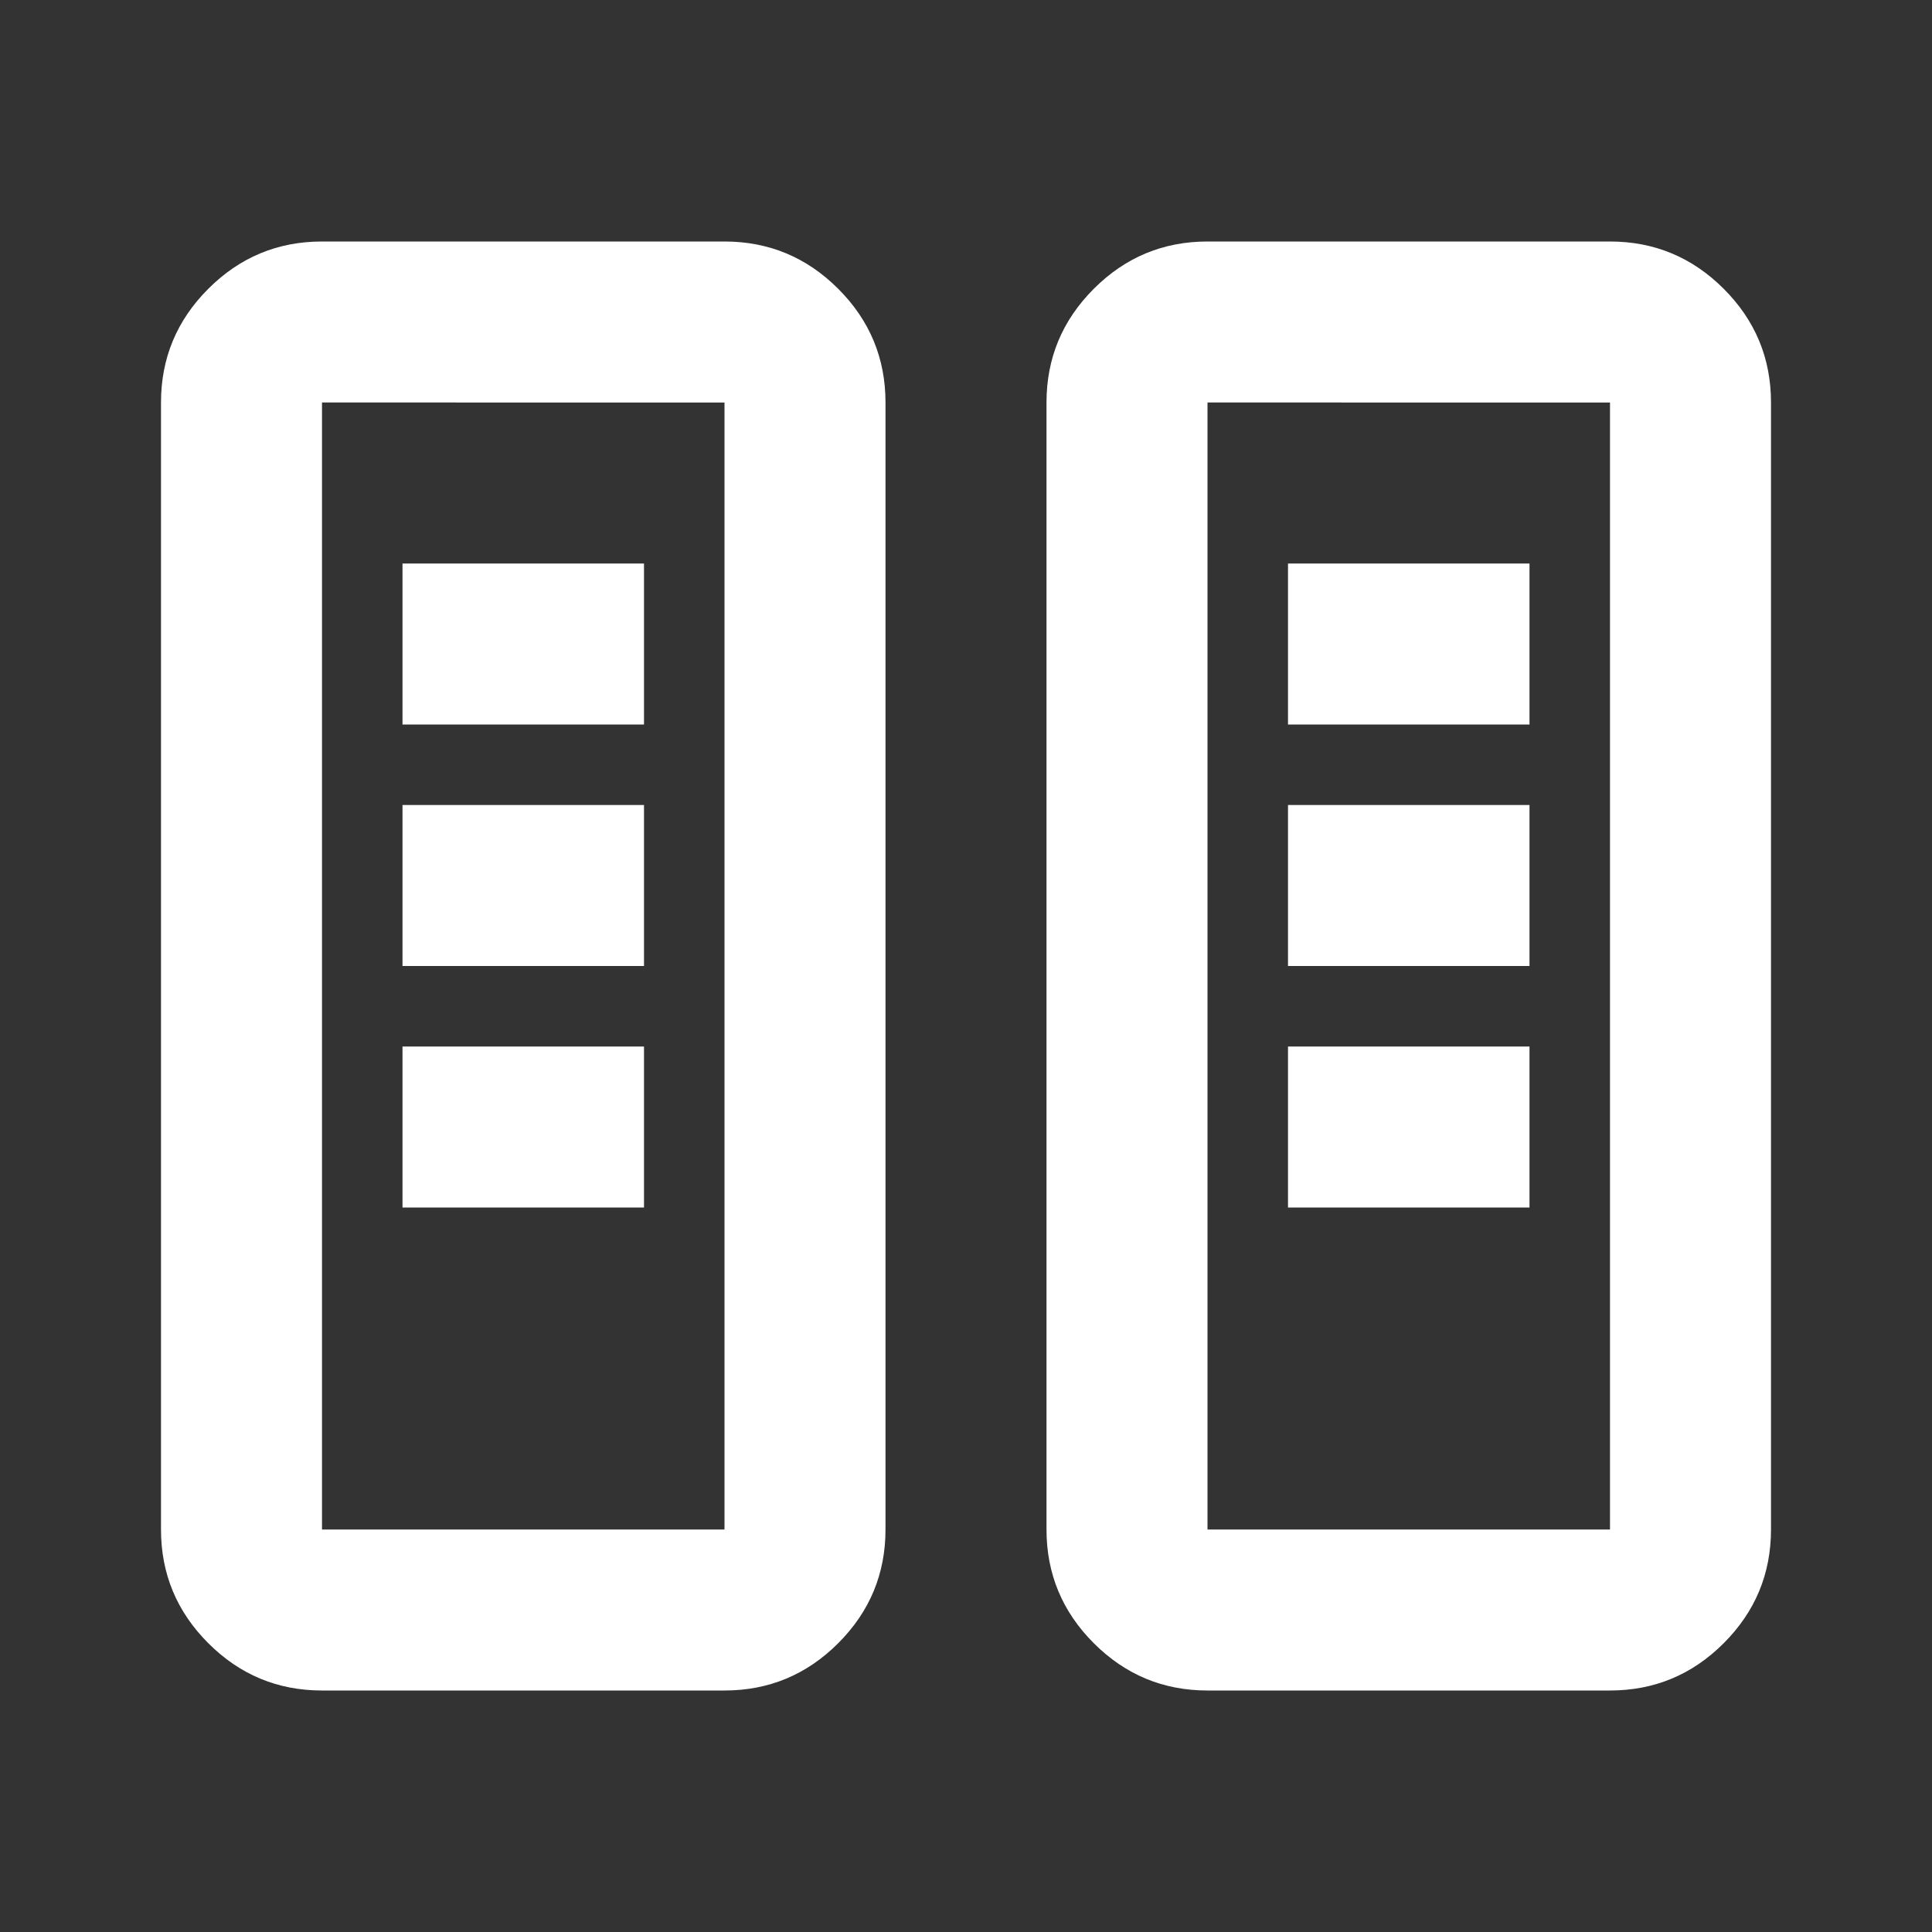 <?xml version="1.0" encoding="UTF-8"?> <svg xmlns="http://www.w3.org/2000/svg" height="24px" viewBox="0 -960 960 960" width="24px" fill="#fff"><rect x="0" y="-960" width="960" height="960" fill="#333333" stroke="none"/><path d="M160-120q-33 0-56.5-23.5T80-200v-560q0-33 23.5-56.5T160-840h200q33 0 56.5 23.5T440-760v560q0 33-23.5 56.5T360-120H160Zm440 0q-33 0-56.5-23.5T520-200v-560q0-33 23.5-56.5T600-840h200q33 0 56.5 23.5T880-760v560q0 33-23.5 56.5T800-120H600Zm-440-80h200v-560H160v560Zm440 0h200v-560H600v560ZM200-360h120v-80H200v80Zm440 0h120v-80H640v80ZM200-480h120v-80H200v80Zm440 0h120v-80H640v80ZM200-600h120v-80H200v80Zm440 0h120v-80H640v80ZM160-200h200-200Zm440 0h200-200Z"></path></svg> 